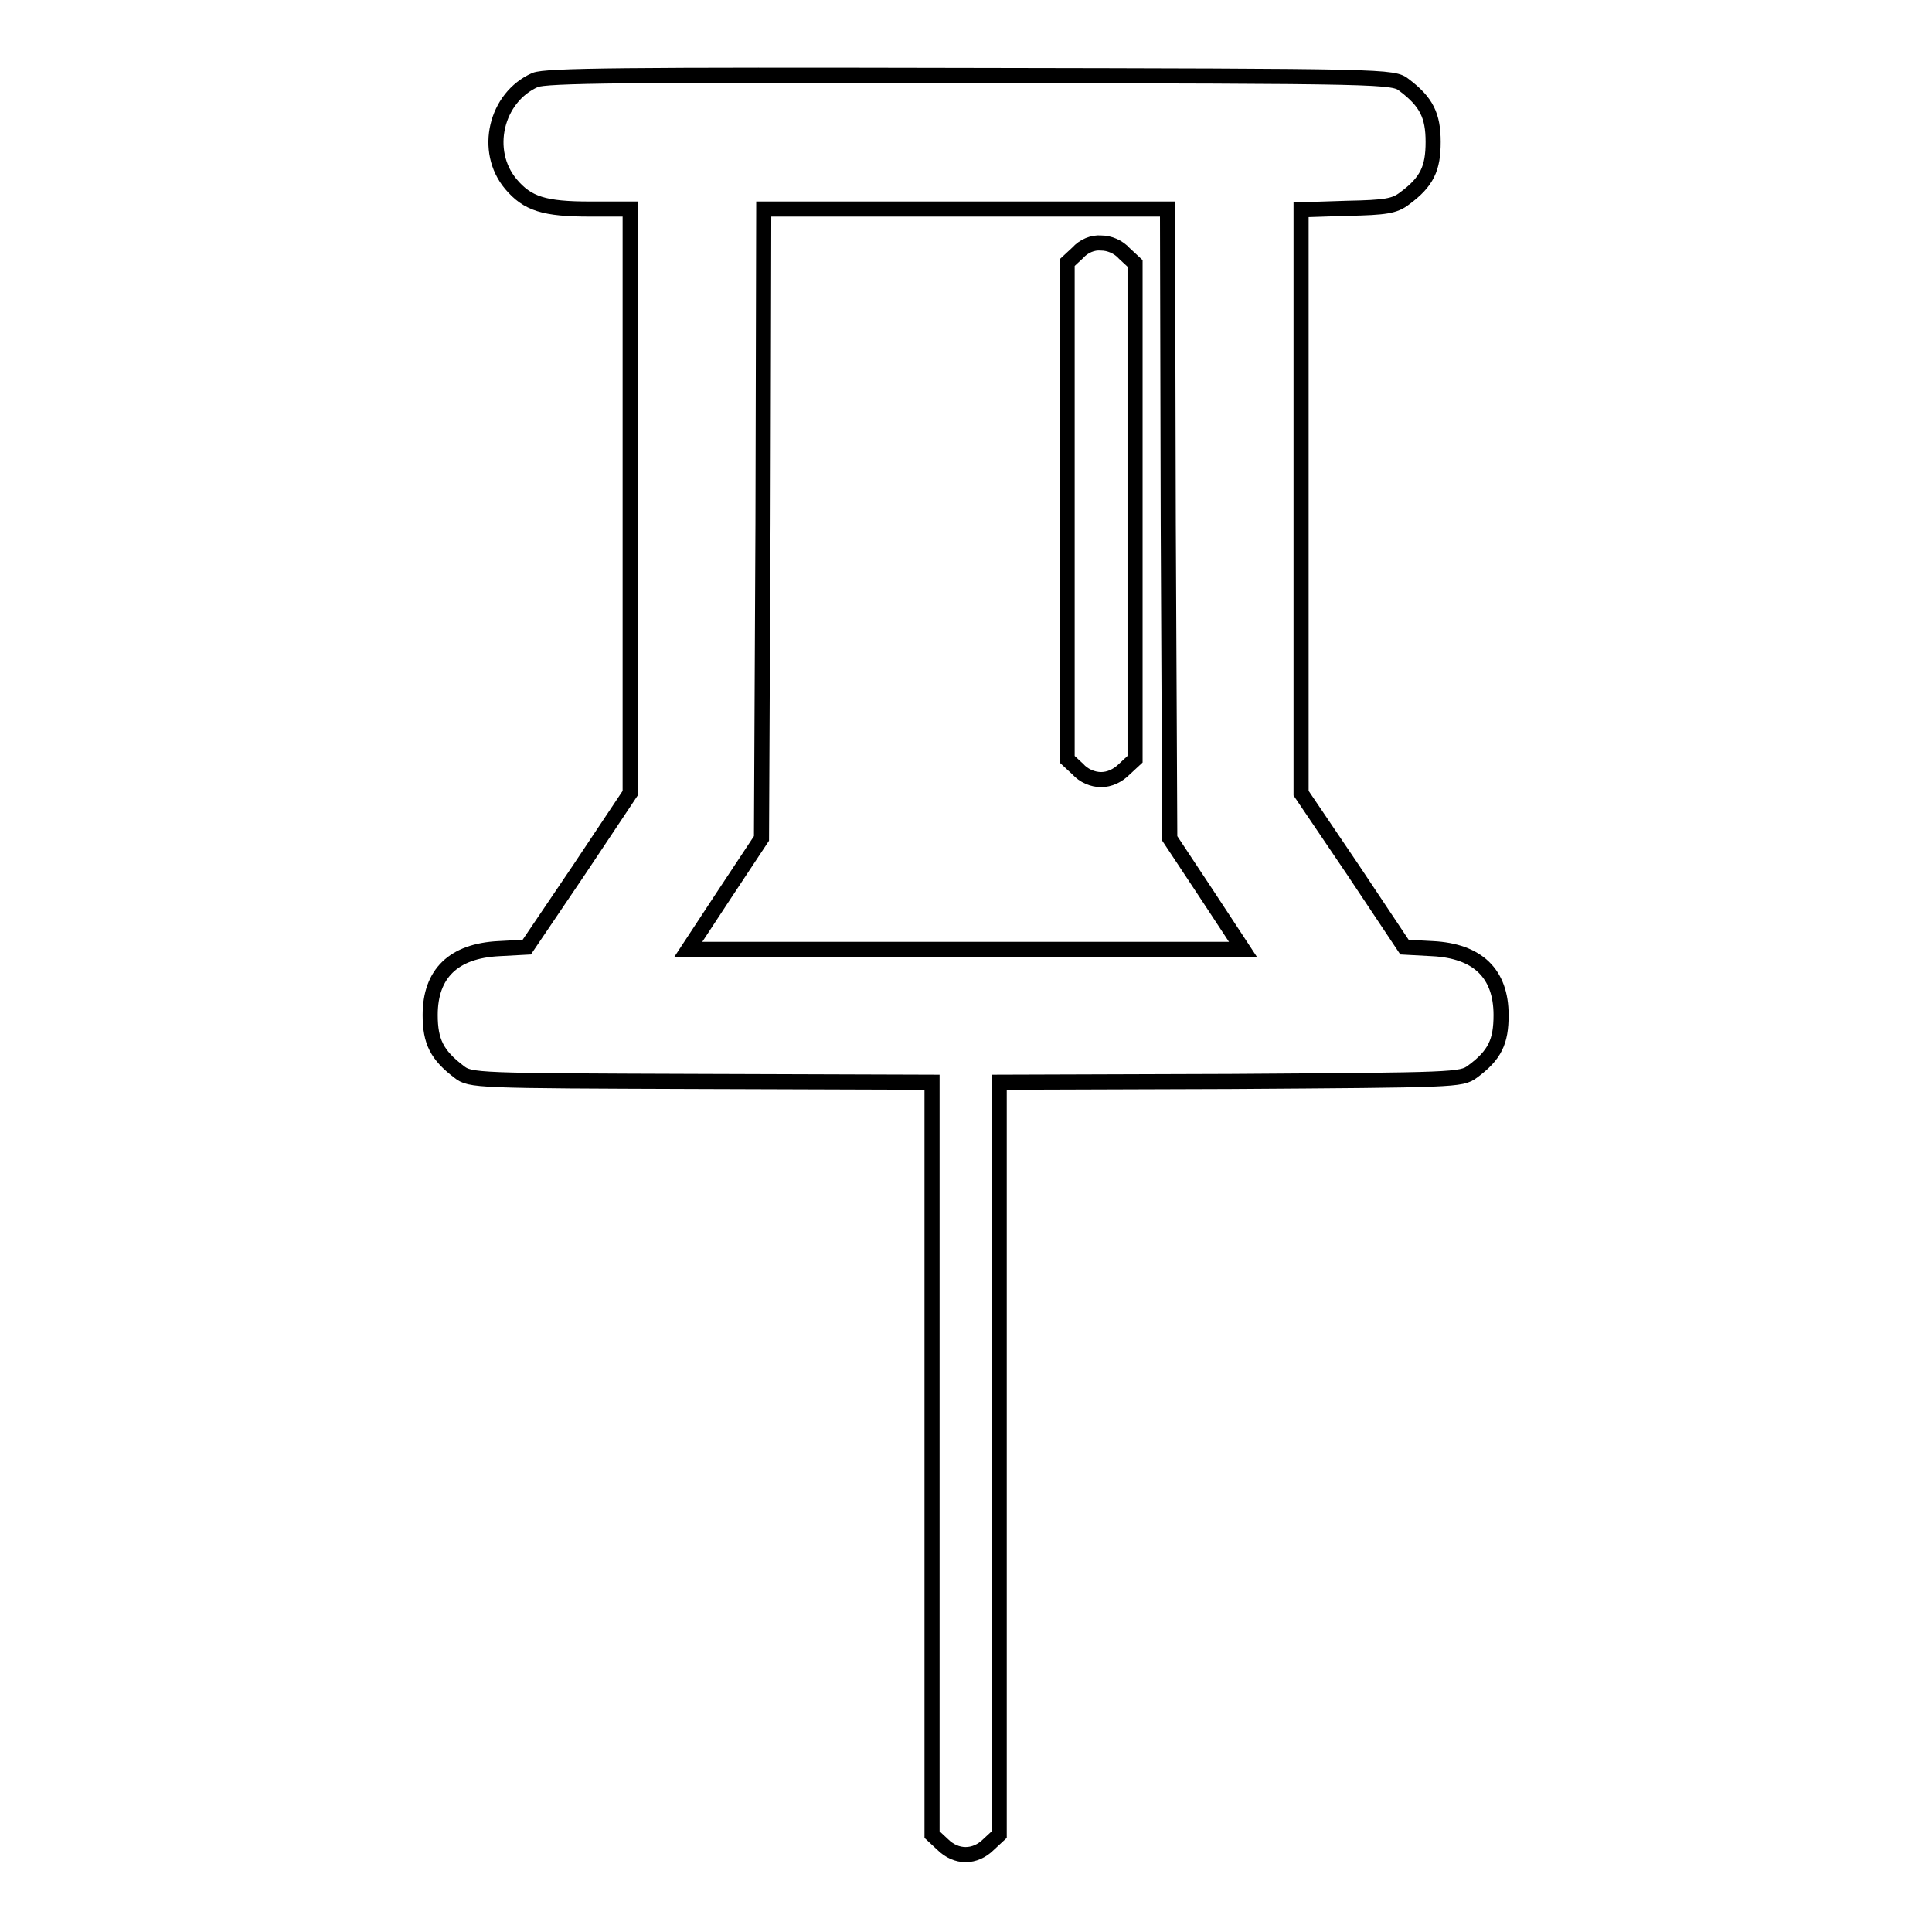 <?xml version="1.0" encoding="utf-8"?>
<!-- Svg Vector Icons : http://www.onlinewebfonts.com/icon -->
<!DOCTYPE svg PUBLIC "-//W3C//DTD SVG 1.1//EN" "http://www.w3.org/Graphics/SVG/1.1/DTD/svg11.dtd">
<svg version="1.1" xmlns="http://www.w3.org/2000/svg" xmlns:xlink="http://www.w3.org/1999/xlink" x="0px" y="0px" viewBox="0 0 256 256" enable-background="new 0 0 256 256" xml:space="preserve">
<g><g><g><path stroke-width="2" fill-opacity="0" stroke="#000000"  d="M70.9,10.6c-5.2,2.3-6.9,9.4-3.2,13.8c2.2,2.6,4.4,3.3,10.5,3.3h5.3v38.7v38.7l-6.8,10.2l-6.9,10.2l-3.7,0.2c-6,0.3-9.1,3.3-9.1,8.8c0,3.5,0.9,5.3,3.8,7.5c1.5,1.2,2.2,1.2,32.1,1.3l30.6,0.1v49.9v49.8l1.4,1.3c1.8,1.8,4.3,1.8,6.1,0l1.4-1.3v-49.8v-49.9l30.6-0.1c29.9-0.2,30.6-0.2,32.1-1.3c3-2.2,3.8-4,3.8-7.5c0-5.5-3.1-8.5-9.1-8.8l-3.7-0.2l-6.8-10.2l-6.9-10.2V66.5V27.8l6.1-0.2c5.1-0.1,6.3-0.3,7.6-1.3c3-2.2,3.8-4,3.8-7.5c0-3.5-0.9-5.3-3.8-7.5c-1.5-1.2-1.9-1.2-57.6-1.3C82.9,9.9,72.3,10,70.9,10.6z M154.8,69.4l0.2,41.7l4.9,7.4l4.8,7.3H128H91.2l4.8-7.3l4.9-7.4l0.2-41.7l0.1-41.7H128h26.7L154.8,69.4z"/><path stroke-width="2" fill-opacity="0" stroke="#000000"  d="M142.8,33.5l-1.4,1.3v32.9v32.9l1.4,1.3c0.8,0.9,2,1.4,3.1,1.4c1.1,0,2.2-0.5,3.1-1.4l1.4-1.3V67.8V34.9l-1.4-1.3c-0.8-0.9-2-1.4-3.1-1.4C144.8,32.1,143.6,32.6,142.8,33.5z"/></g></g></g>
</svg>